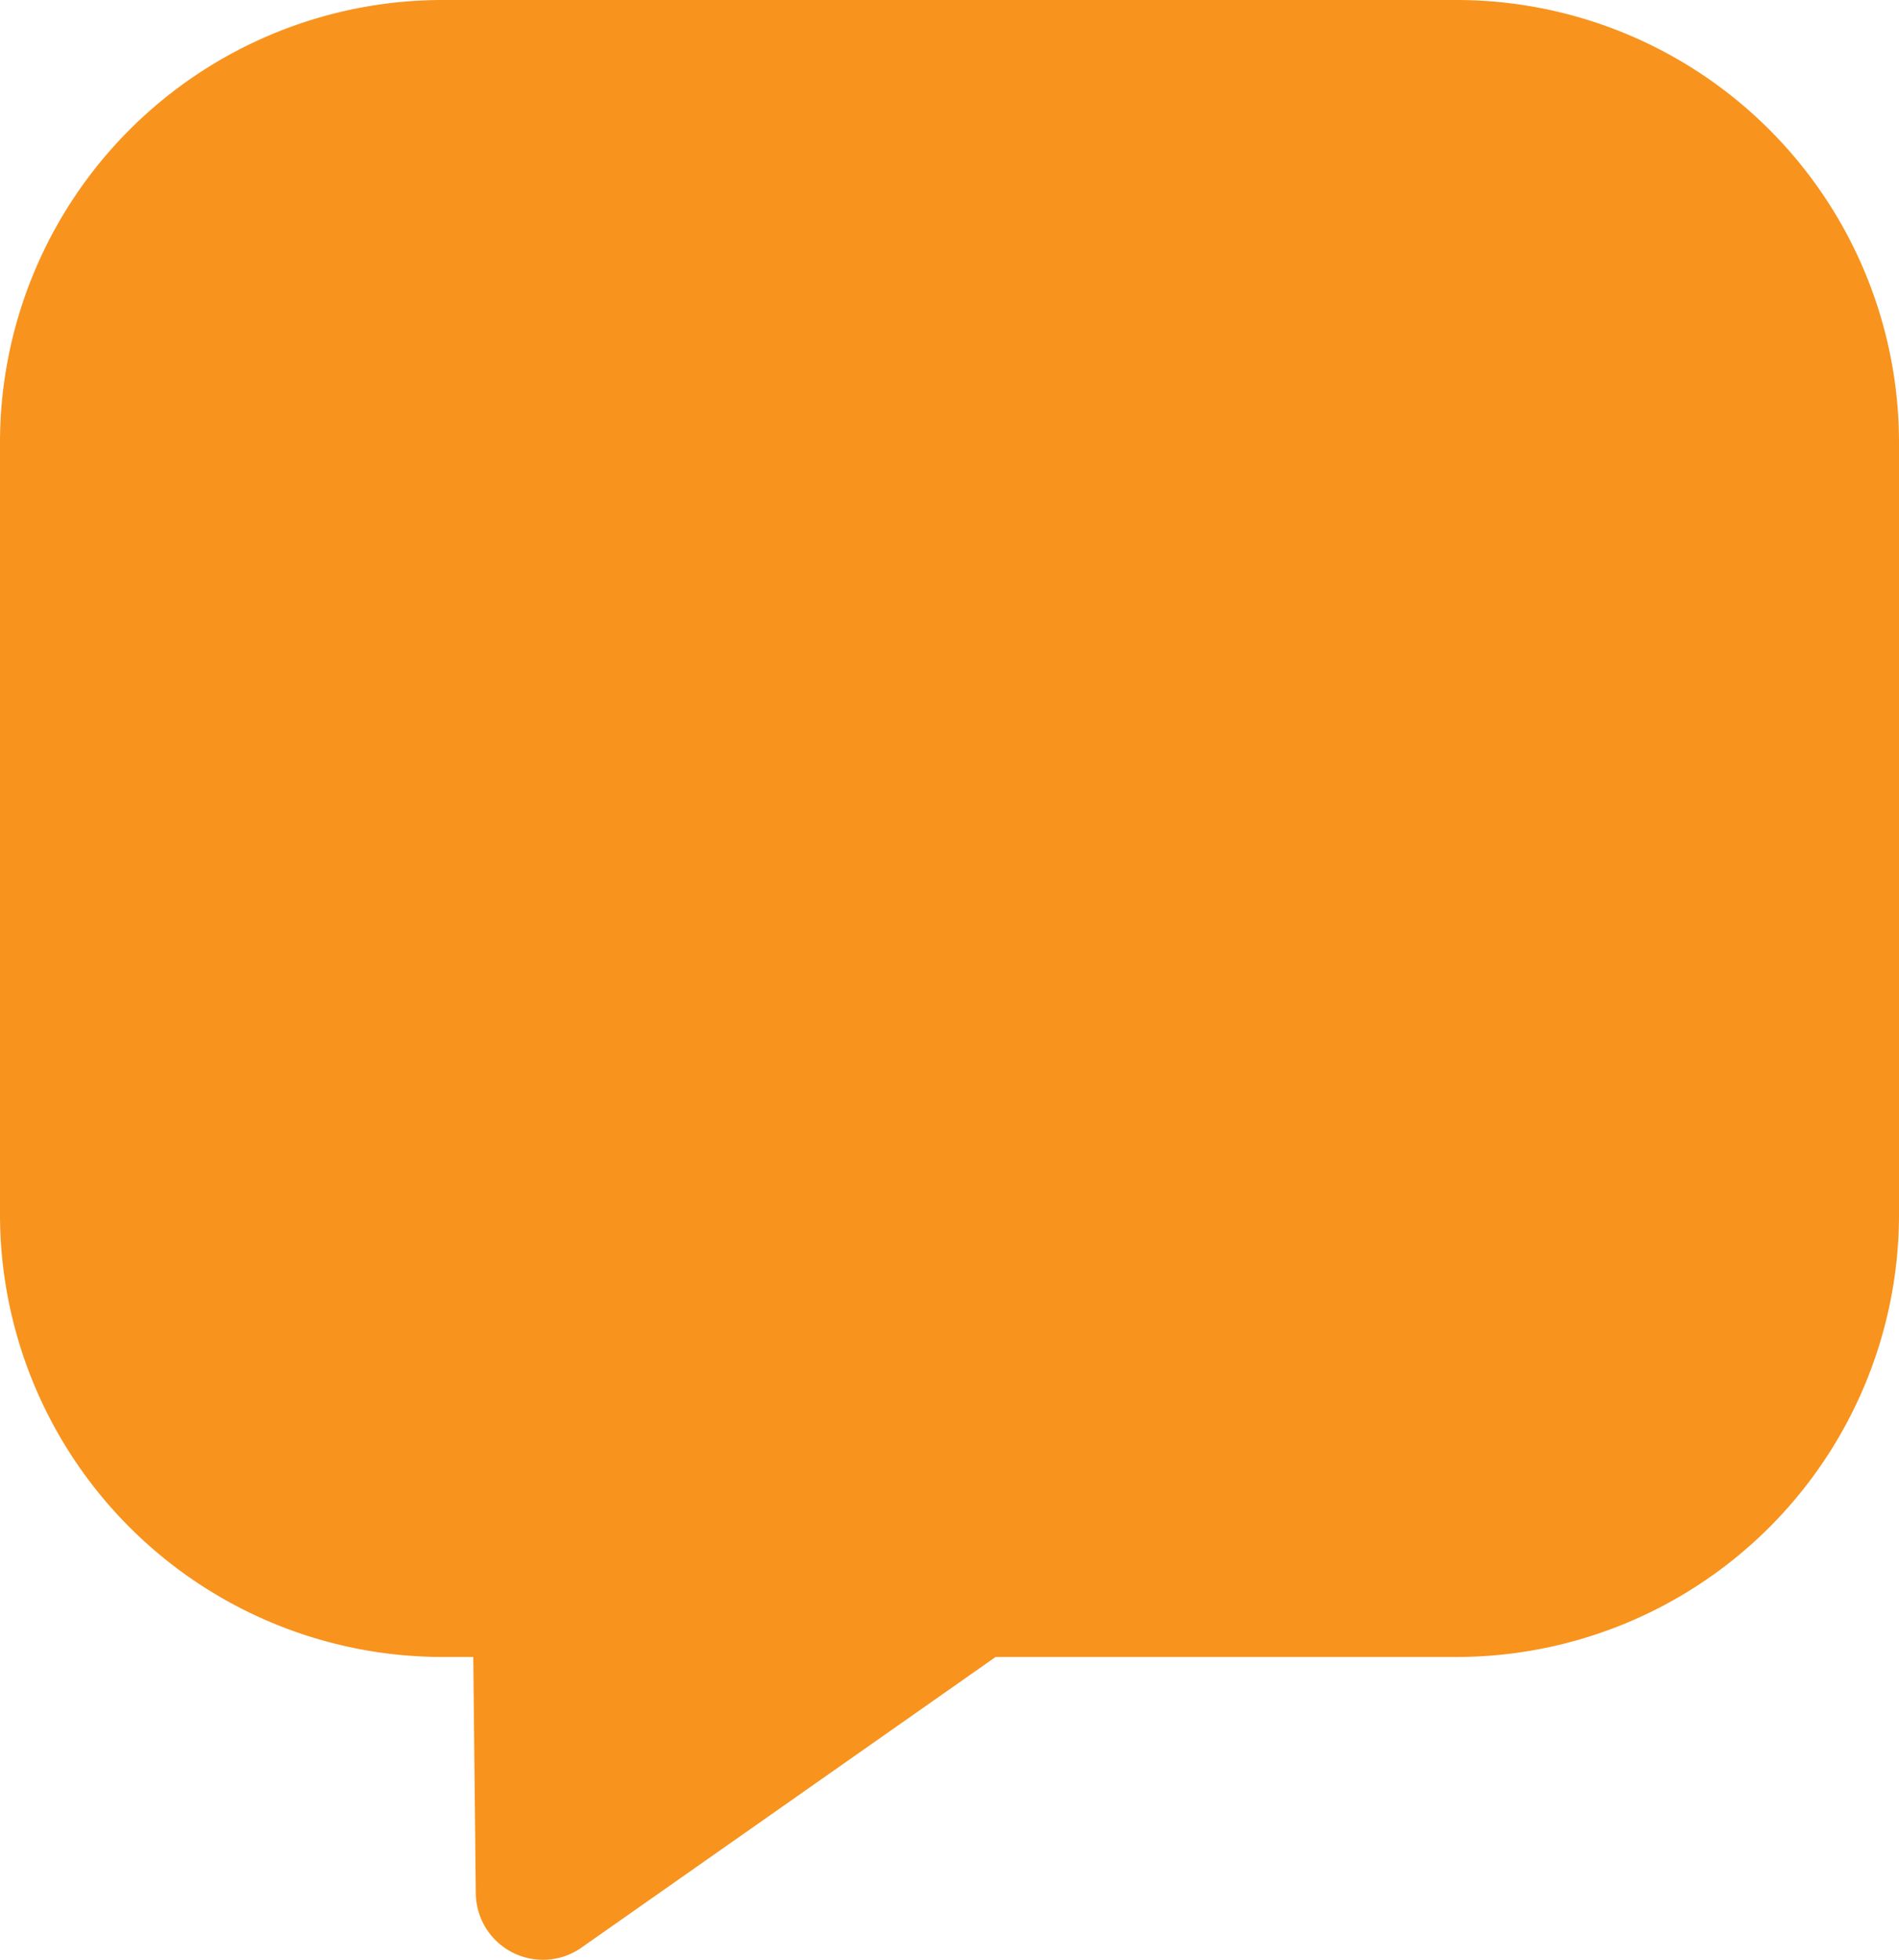 <svg xmlns="http://www.w3.org/2000/svg" width="28.286" height="29.188" viewBox="0 0 28.286 29.188">
  <path id="Path_1651" data-name="Path 1651" d="M22.194,24.178H15.014l-6.427,4.51-.048-4.51H7.093A5.593,5.593,0,0,1,1.5,18.586V7.092A5.593,5.593,0,0,1,7.093,1.5h15.1a5.593,5.593,0,0,1,5.593,5.592V18.586A5.593,5.593,0,0,1,22.194,24.178Z" transform="translate(-0.5 -0.5)" fill="#f8931d" stroke="#f8931d" stroke-linecap="round" stroke-linejoin="round" stroke-miterlimit="10" stroke-width="2"/>
</svg>
